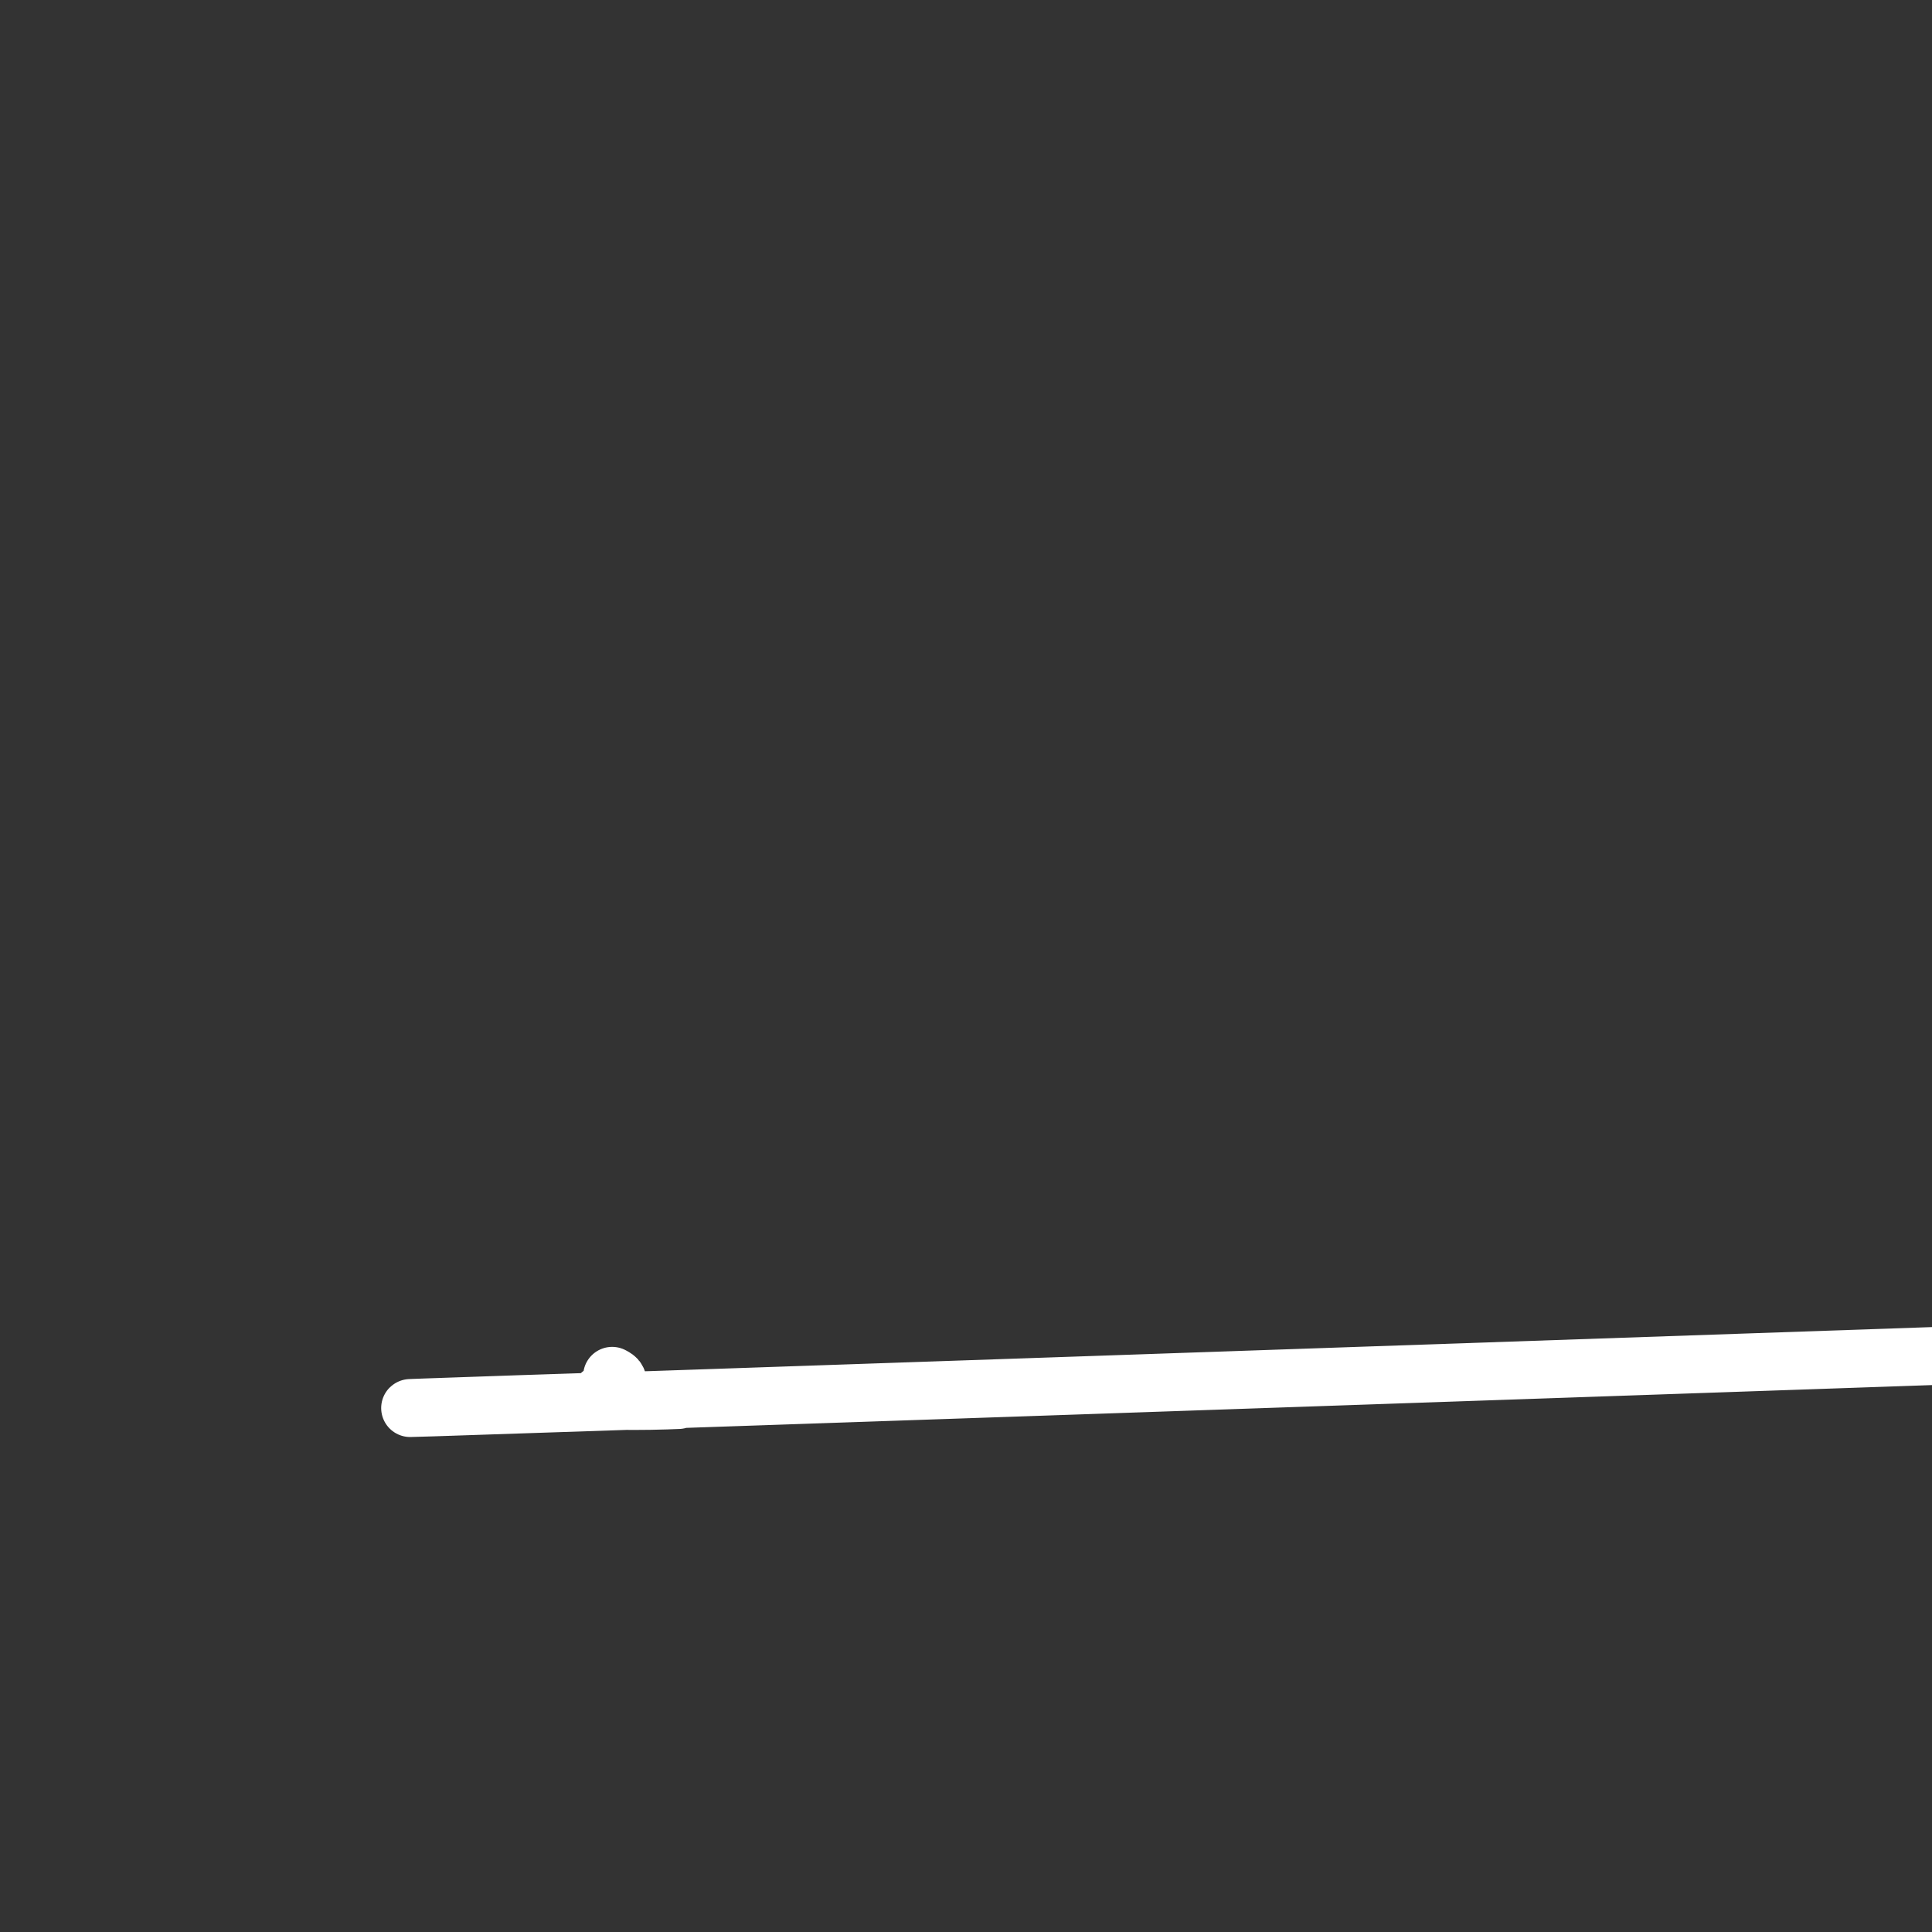 <svg viewBox='0 0 400 400' version='1.1' xmlns='http://www.w3.org/2000/svg' xmlns:xlink='http://www.w3.org/1999/xlink'><rect x="0" y="0" width="400" height="400" fill="#333333" stroke="none"/><g fill='none' stroke='#FFFFFF' stroke-width='12' stroke-linecap='round' stroke-linejoin='round'><path d='M127,285c-0.232,-0.127 -0.464,-0.254 0,0c0.464,0.254 1.624,0.888 0,2c-1.624,1.112 -6.033,2.700 1,3c7.033,0.300 25.509,-0.688 2,0c-23.509,0.688 -89.003,3.054 1,0c90.003,-3.054 335.501,-11.527 581,-20'/></g>
</svg>
